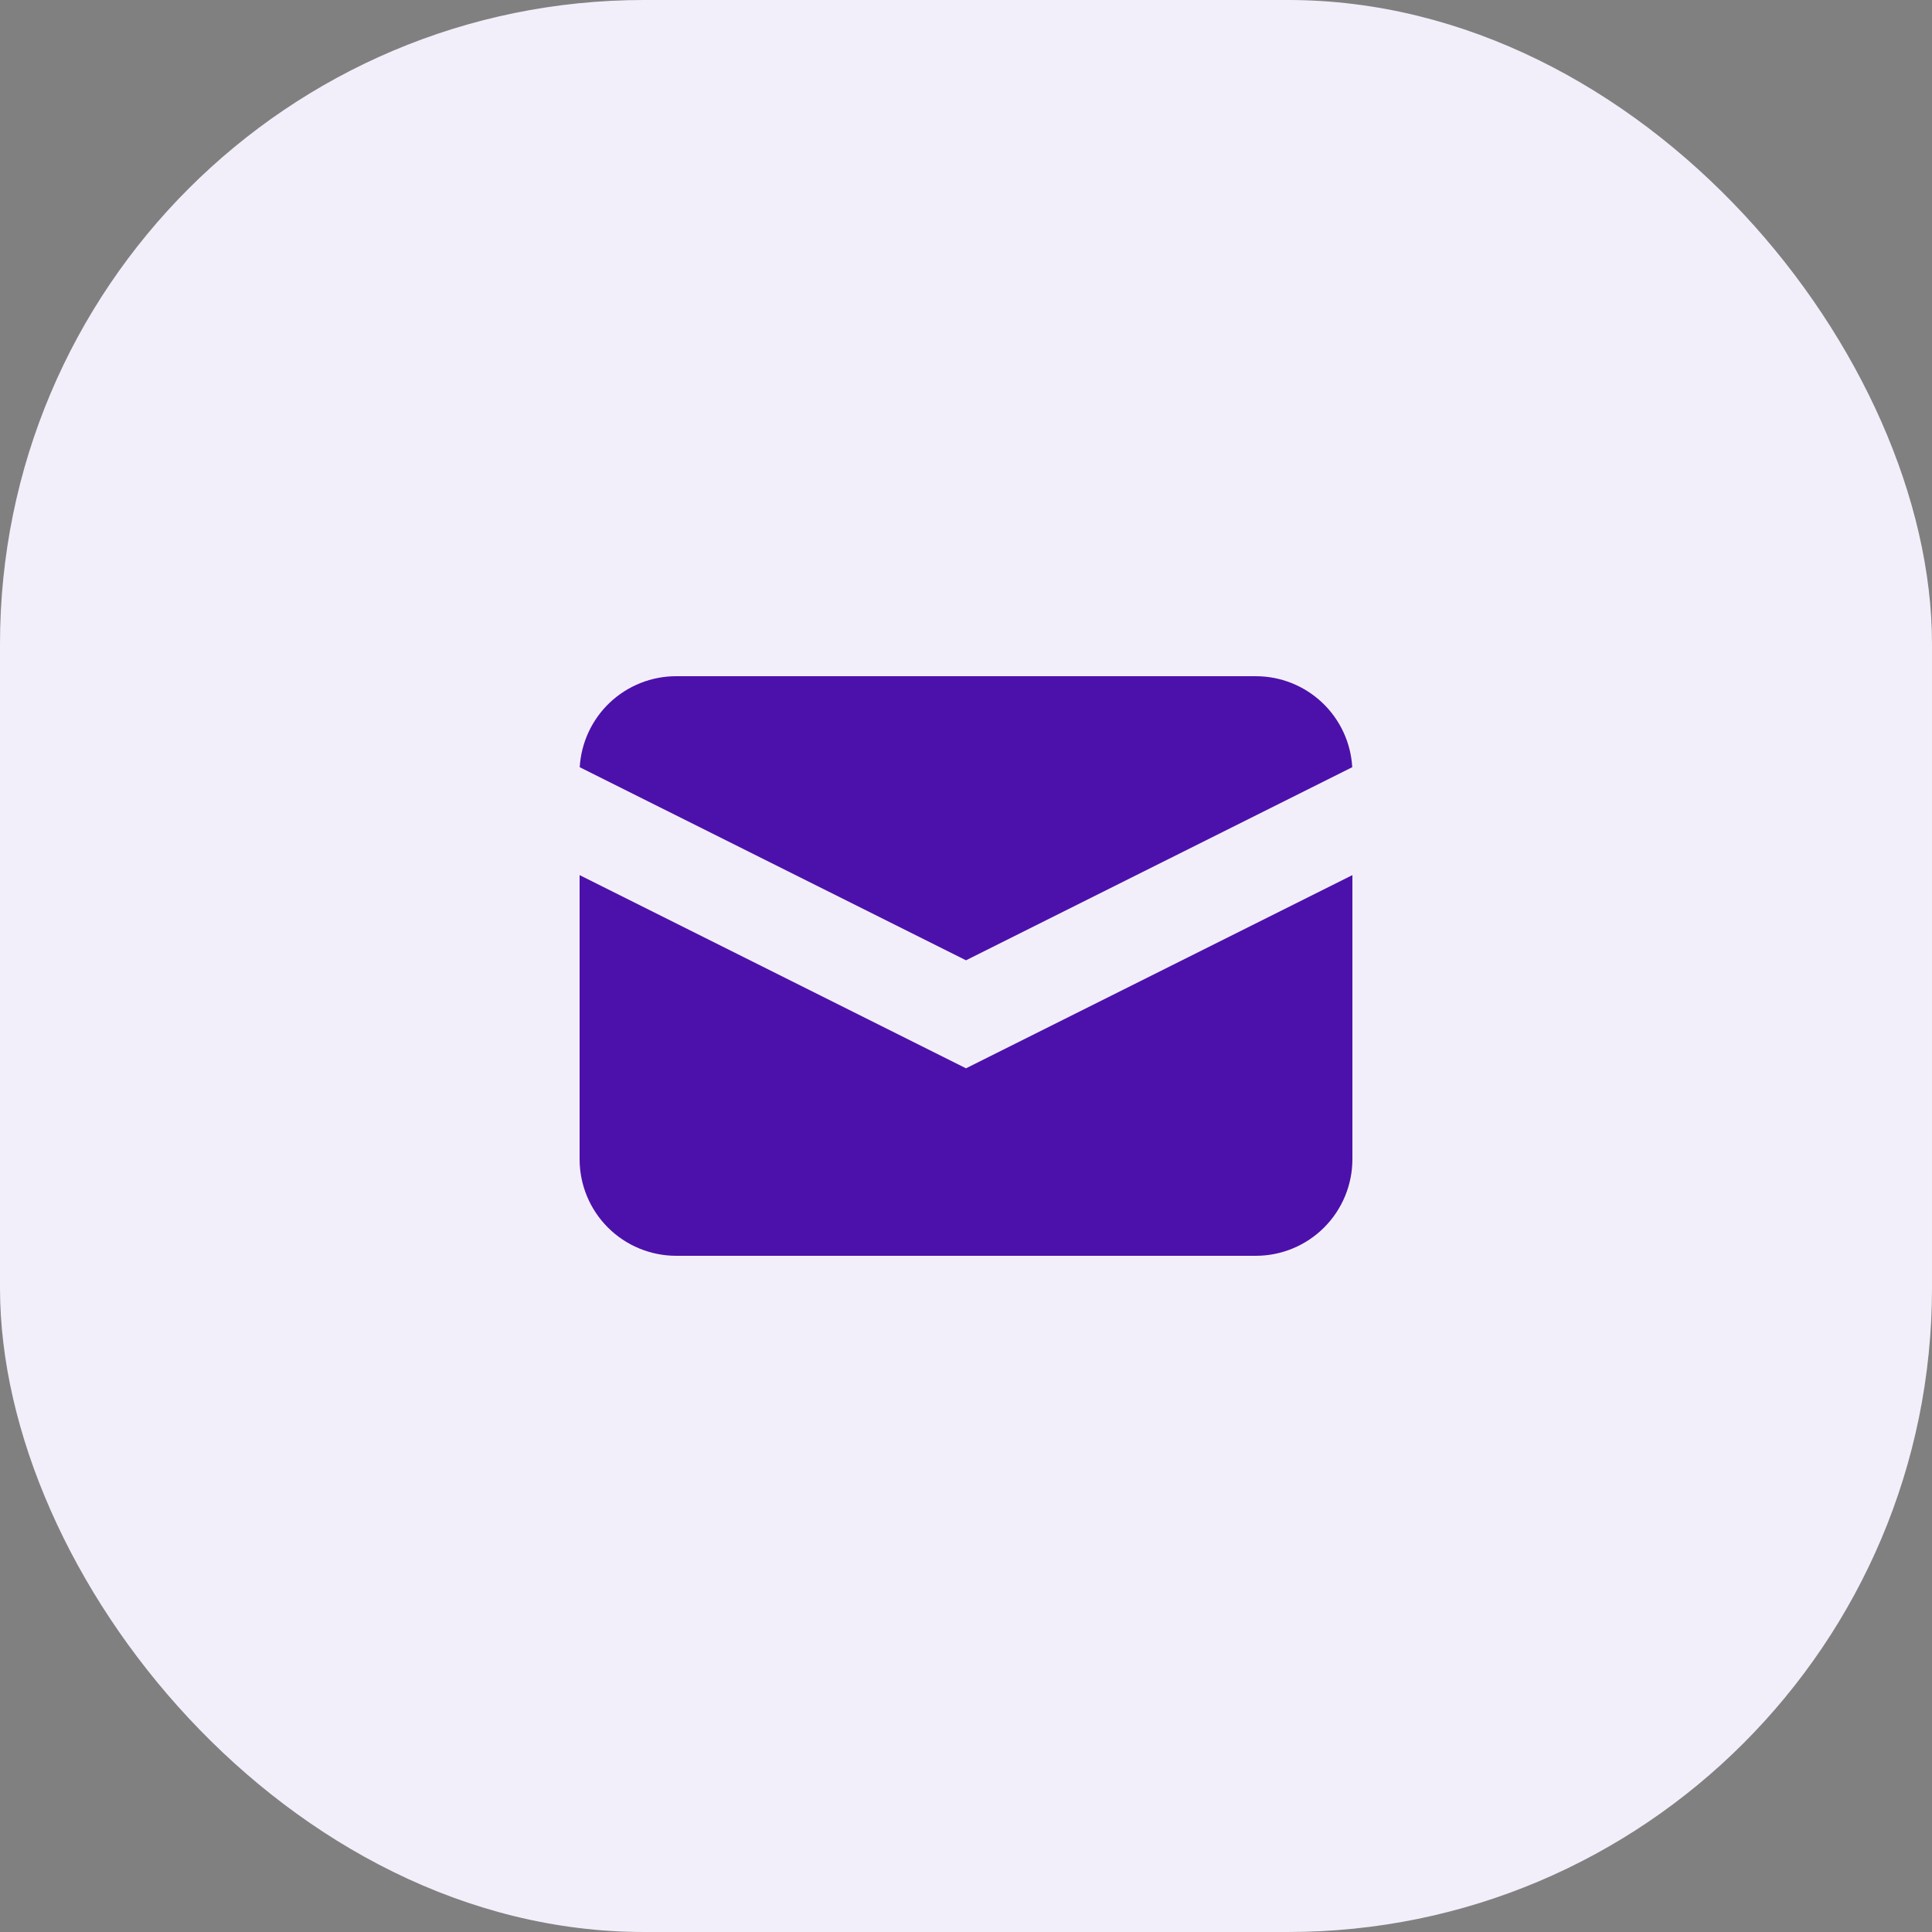 <svg width="48" height="48" viewBox="0 0 48 48" fill="none" xmlns="http://www.w3.org/2000/svg">
<rect x="0" y="0" width="48" height="48" fill="#808080" stroke="none"/>
<rect width="48" height="48" rx="16" fill="#F3EFFA"/>
<path d="M14.403 19.061L24 23.858L33.596 19.061C33.561 18.449 33.293 17.875 32.847 17.454C32.402 17.034 31.812 16.8 31.2 16.8H16.8C16.187 16.8 15.598 17.034 15.152 17.454C14.707 17.875 14.439 18.449 14.403 19.061Z" fill="#4C11AB"/>
<path d="M33.6 21.742L24 26.542L14.4 21.742V28.8C14.4 29.436 14.653 30.047 15.103 30.497C15.553 30.947 16.164 31.2 16.8 31.2H31.2C31.837 31.2 32.447 30.947 32.897 30.497C33.347 30.047 33.6 29.436 33.6 28.8V21.742Z" fill="#4C11AB"/>
</svg>
